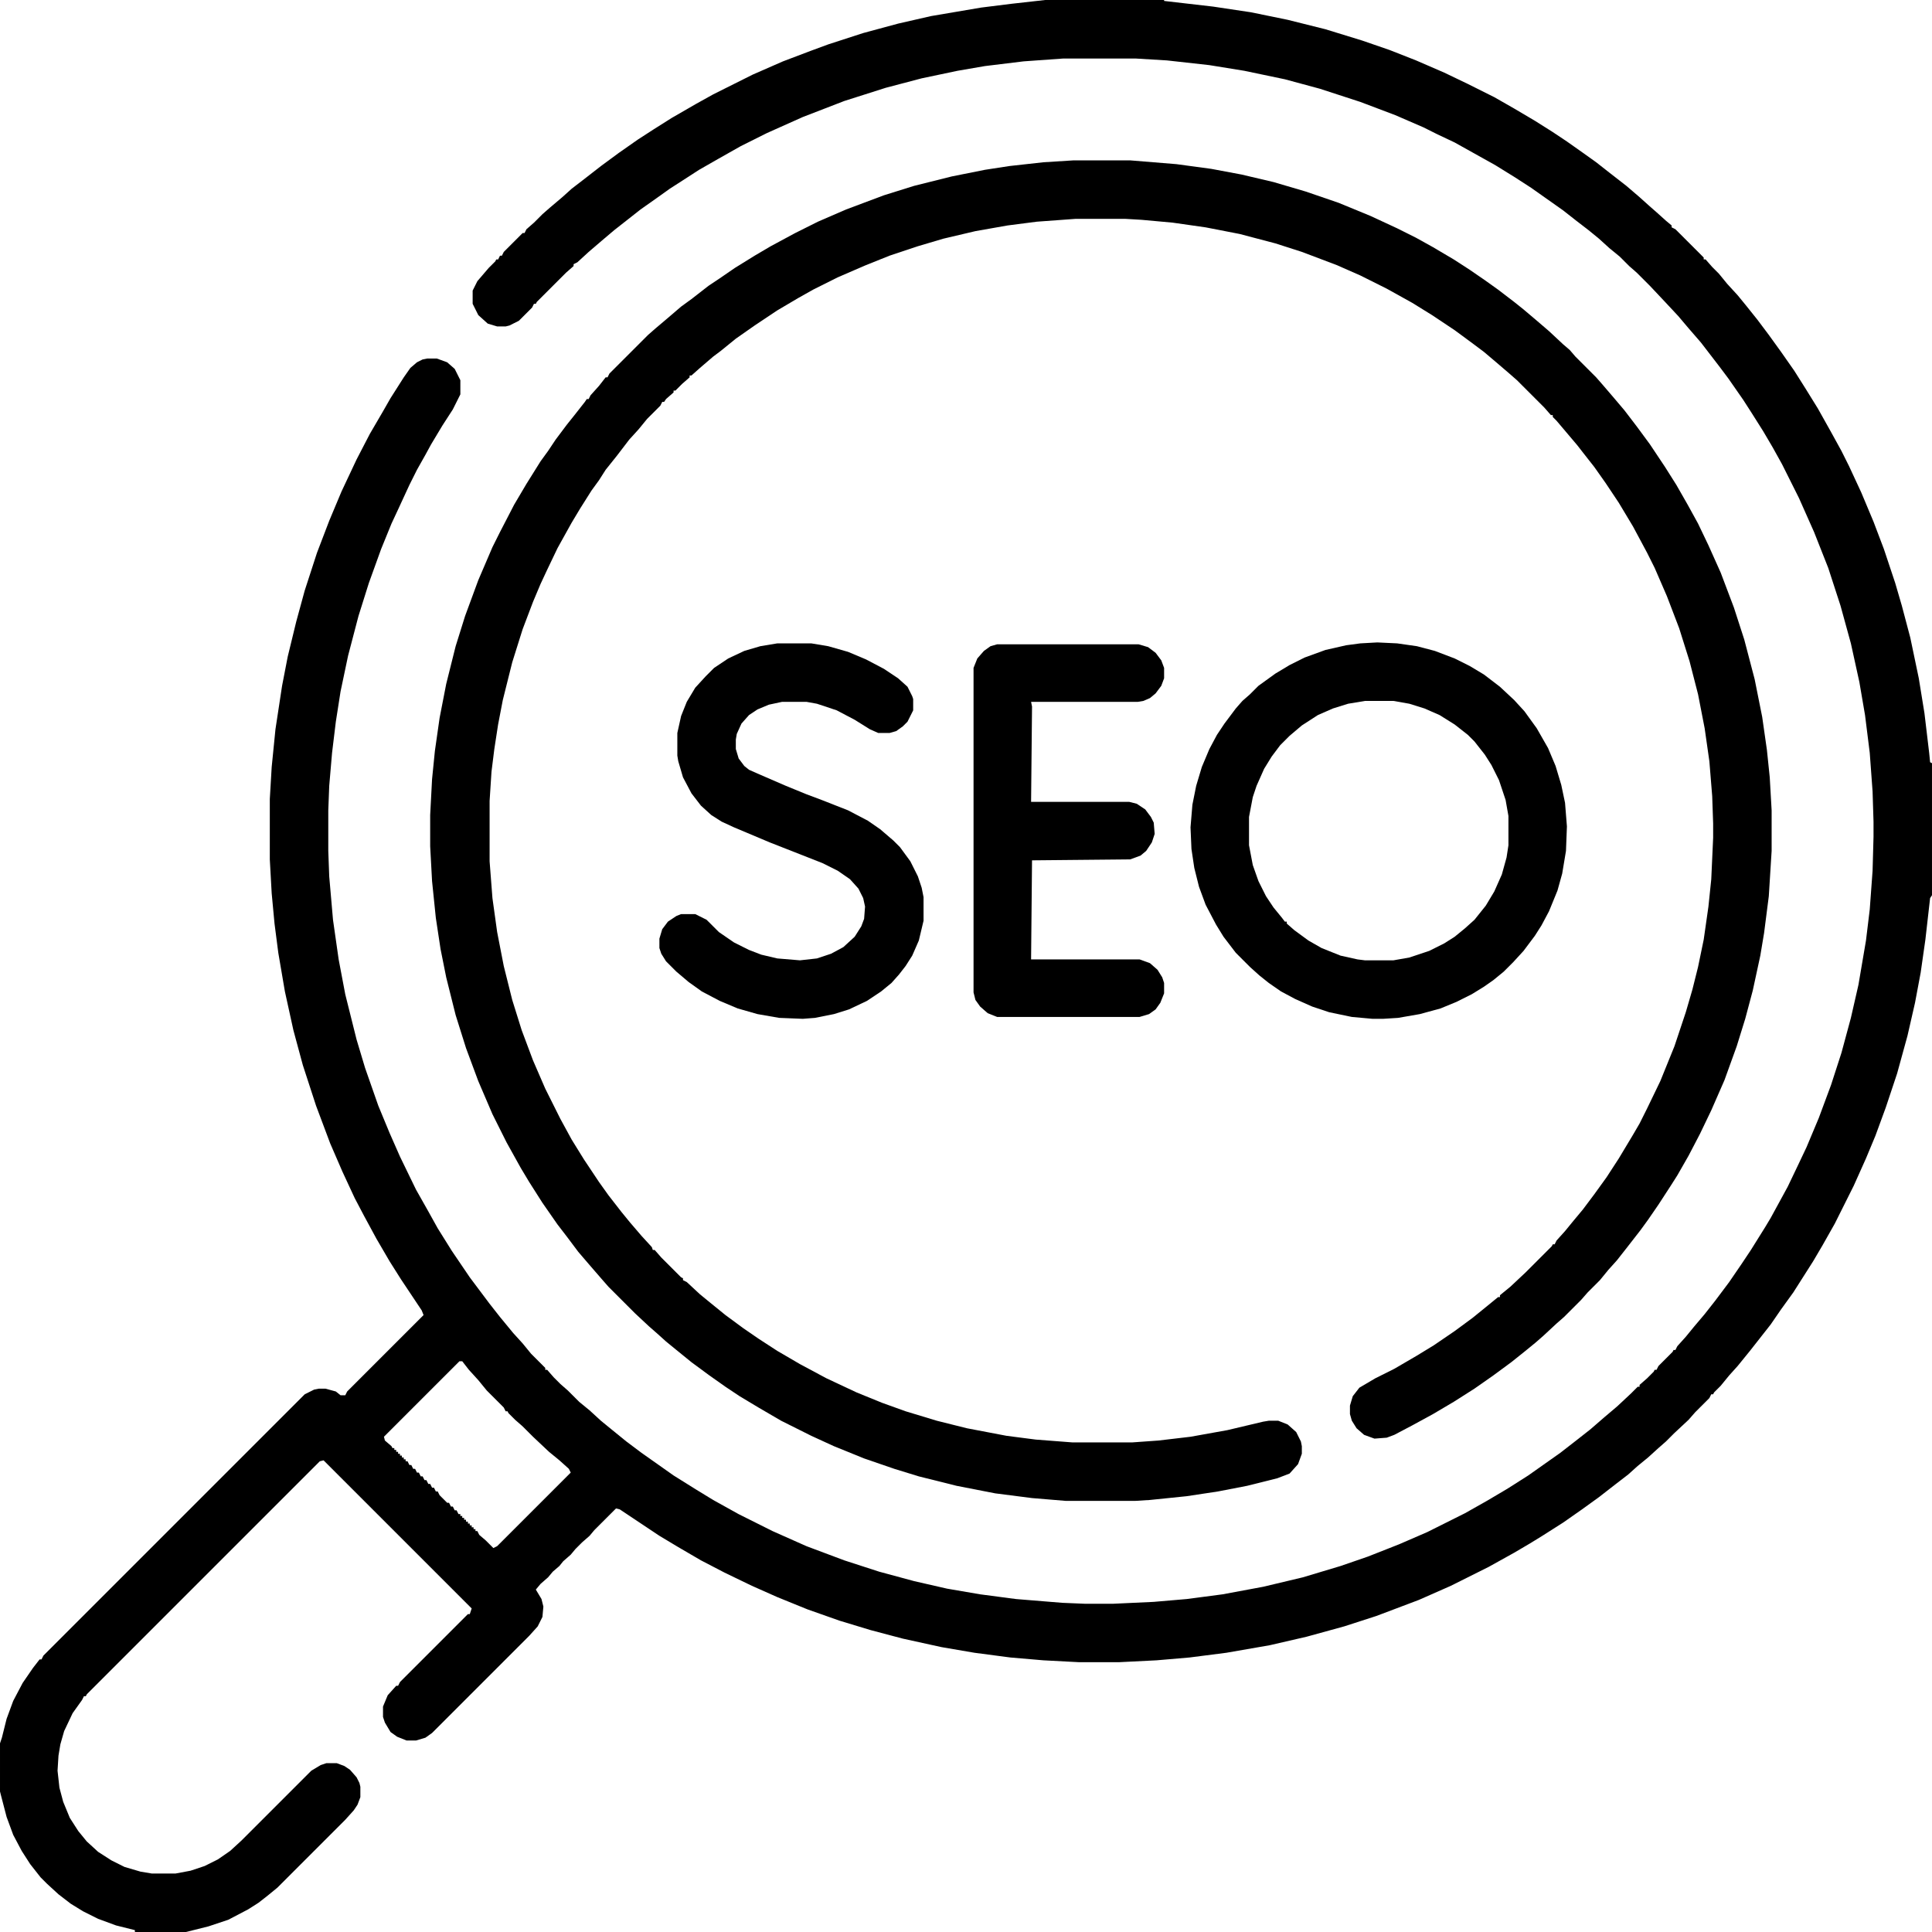 <svg xmlns="http://www.w3.org/2000/svg" viewBox="0 0 2048 2048" width="512" height="512"><path transform="translate(1108)" d="m0 0h126v1l52 6 40 6 39 8 40 10 39 12 29 10 28 11 30 13 25 12 28 14 21 12 22 13 19 12 15 10 17 12 14 10 14 11 18 14 14 12 10 9 8 7 10 9 6 5v2l4 2 30 30v2h2l7 8 7 7 9 11 11 12 9 11 12 15 12 16 13 18 14 20 12 19 13 21 14 25 11 20 8 16 13 28 13 31 11 29 12 36 7 24 9 34 9 43 6 37 5 42 1 10 2 1v140l-2 3-5 44-5 35-6 32-8 35-11 40-12 36-11 30-10 24-13 29-20 40-13 23-10 17-21 33-13 18-11 16-22 28-13 16-9 10-9 11-7 7-1 2h-2l-2 4-15 15-7 8-15 14-9 9-8 7-11 10-11 9-10 9-13 10-18 14-18 13-20 14-22 14-13 8-17 10-27 15-40 20-34 15-45 17-34 11-40 11-39 9-46 8-39 5-35 3-40 2h-42l-38-2-35-3-38-5-35-6-41-9-34-9-33-10-34-12-32-13-27-12-29-14-25-13-24-14-20-12-42-28-4-1-23 23-5 6-8 7-7 7-5 6-8 7-4 5-7 6-5 6-8 7-5 6 6 10 2 8-1 11-5 10-9 10-103 103-7 5-10 3h-10l-10-4-7-5-6-10-2-6v-11l5-12 9-10h2l2-4 72-72h2l2-6-157-157-4 1-247 247-1 2h-2l-2 4-10 14-9 19-4 14-2 12-1 16 2 18 4 15 7 17 9 14 9 11 12 11 14 9 14 7 17 5 12 2h25l16-3 15-5 14-7 13-9 12-11 74-74 10-6 6-2h11l8 3 6 4 7 8 3 6 1 4v11l-3 8-4 6-9 10-72 72-11 9-9 7-11 7-21 11-21 7-24 6h-54v-2l-20-5-19-7-16-8-13-8-13-10-12-11-7-7-11-14-9-14-9-17-7-19-6-23-1-4v-51l2-6 5-20 7-19 10-19 11-16 7-9h2l2-4 277-277 10-5 5-1h7l11 3 5 4h5l2-4 81-81-2-5-22-33-12-19-14-24-13-24-10-19-13-28-13-30-15-40-14-43-10-37-9-41-7-41-4-31-3-32-2-36v-64l2-34 4-40 7-46 6-31 9-37 9-33 13-40 13-34 13-31 16-34 14-27 14-24 8-14 14-22 7-10 7-6 6-3 5-1h10l11 4 8 7 6 12v15l-8 16-11 17-12 20-6 11-9 16-8 16-12 26-7 15-11 27-13 36-11 35-11 42-8 38-5 32-4 33-3 35-1 26v43l1 27 4 46 6 42 7 37 12 48 9 30 14 40 12 29 11 25 17 35 13 23 10 18 15 24 19 28 21 28 11 14 14 17 10 11 9 11 15 15v2h2l7 8 7 7 8 7 12 12 11 9 12 11 11 9 16 13 16 12 34 24 24 15 18 11 27 15 36 18 36 16 40 15 37 12 37 10 35 8 35 6 38 5 49 4 24 1h30l43-2 35-3 38-5 43-8 42-10 40-12 29-10 33-13 30-13 40-20 23-13 22-13 22-14 34-24 18-14 14-11 15-13 13-11 15-14 7-7h2v-2l8-7 7-7 1-2h2l2-4 15-15 1-2h2l2-4 9-10 9-11 11-13 11-14 15-20 13-19 10-15 15-24 6-10 18-33 11-23 9-19 13-31 13-35 11-34 10-37 8-35 8-47 4-33 3-41 1-36v-16l-1-32-3-41-5-40-6-35-9-41-11-40-13-40-15-38-16-36-18-36-10-18-10-17-12-19-9-14-16-23-9-12-20-26-13-15-11-13-14-15-16-17-14-14-8-7-10-10-11-9-11-10-11-9-13-10-14-11-34-24-17-11-21-13-43-24-19-9-14-7-30-13-37-14-43-14-37-10-43-9-37-6-45-5-33-2h-77l-42 3-41 5-29 5-38 8-38 10-44 14-44 17-38 17-28 14-23 13-21 12-17 11-14 9-14 10-17 12-28 22-13 11-14 12-12 11-4 2v2l-8 7-31 31-1 2h-2l-2 4-14 14-10 5-4 1h-9l-10-3-10-9-6-12v-14l5-10 12-14 7-7 1-2h2l2-4h2l2-4 20-20h2l2-4 8-7 9-9 8-7 13-11 10-9 13-10 18-14 19-14 20-14 17-11 19-12 26-15 18-10 42-21 32-14 29-11 19-7 37-12 37-10 35-8 53-9 32-4zm-621 1443-80 80 1 4 7 6 1 2h2v2h2v2h2v2h2v2h2v2h2v2h2v2h2l2 4h2l2 4h2l2 4h2l2 4h2l2 4h2l2 4h2l2 4h2l2 4h2l2 4 8 8h2l2 4h2l2 4h2l2 4h2v2h2v2h2v2h2v2h2v2h2v2h2v2h2v2h2v2h2l2 4 7 6 8 8 4-2 78-78-2-4-10-9-11-9-17-16-11-11-8-7-7-7-1-2h-2l-2-4-18-18-9-11-10-11-7-9z"></path><path transform="translate(1138,170)" d="m0 0h60l49 4 37 5 32 6 34 8 34 10 35 12 34 14 28 13 20 10 18 10 22 13 17 11 16 11 14 10 17 13 10 8 13 11 14 12 15 14 7 6 6 7 22 22 7 8 12 14 11 13 13 17 14 19 16 24 12 19 12 21 11 20 11 23 13 29 14 37 11 34 11 42 8 40 5 35 3 29 2 35v43l-3 48-5 39-4 24-8 37-8 30-9 29-13 36-14 32-12 25-12 23-12 21-7 11-13 20-11 16-8 11-14 18-11 14-9 10-9 11-13 13-7 8-18 18-8 7-14 13-8 7-11 9-15 12-19 14-20 14-22 14-22 13-22 12-19 10-8 3-13 1-11-4-8-7-5-8-2-7v-9l3-10 7-9 17-10 20-10 24-14 18-11 22-15 19-14 16-13 11-9h2v-2l11-9 16-15 28-28 1-2h2l2-4 9-10 9-11 10-12 12-16 13-18 13-20 15-25 7-12 8-16 14-29 15-37 12-36 7-24 6-24 6-29 5-35 3-29 2-44v-15l-1-29-3-37-5-35-7-36-9-35-11-35-13-34-13-30-8-16-15-28-15-25-14-21-12-17-11-14-7-9-22-26-4-4v-2h-2l-7-8-29-29-8-7-14-12-13-11-12-9-19-14-24-16-21-13-27-15-28-14-25-11-37-14-28-9-38-10-36-7-35-5-33-3-17-1h-53l-41 3-31 4-34 6-34 8-27 8-30 10-25 10-30 13-26 13-16 9-22 13-24 16-20 14-16 13-8 6-14 12-9 8h-2v2l-8 7-7 7h-2v2l-8 7-2 3h-2l-2 4-14 14-9 11-10 11-13 17-12 15-7 11-8 11-12 19-9 15-15 27-11 23-7 15-8 19-11 29-11 35-10 40-5 26-4 26-3 24-2 31v64l3 39 5 36 7 36 9 36 10 32 12 32 13 30 16 32 12 22 13 21 16 24 10 14 14 18 9 11 12 14 11 12 1 3h2l7 8 21 21 2 1v2l4 2 14 13 11 9 16 13 19 14 16 11 20 13 24 14 28 15 32 15 27 11 25 9 33 10 32 8 42 8 31 4 39 3h63l28-2 34-4 39-7 38-9 6-1h10l10 4 9 8 5 10 1 5v8l-4 11-9 10-13 5-32 8-31 6-33 5-39 4-16 1h-73l-36-3-39-5-41-8-40-10-26-8-32-11-32-13-24-11-32-16-24-14-20-12-15-10-17-12-19-14-16-13-11-9-10-9-8-7-15-14-28-28-7-8-13-15-12-14-12-16-10-13-16-23-14-22-9-15-15-27-15-30-15-35-13-35-11-35-10-40-6-30-5-33-4-39-2-37v-33l2-38 3-30 5-35 7-36 10-40 10-32 14-38 15-35 8-16 15-29 13-22 15-24 8-11 8-12 12-16 8-10 11-14 2-3h2l2-4 9-10 7-9h2l2-4 41-41 8-7 13-11 14-12 11-8 18-14 12-8 16-11 21-13 17-10 26-14 24-12 30-13 40-15 32-10 40-10 35-7 26-4 36-4z"></path><path transform="translate(1460,681)" d="m0 0 21 1 21 3 19 5 21 8 16 8 15 9 17 13 15 14 11 12 13 18 12 21 8 19 6 20 4 19 2 25-1 26-4 24-5 18-9 22-8 15-7 11-12 16-11 12-10 10-11 9-10 7-13 8-16 8-17 7-22 6-23 4-16 1h-11l-22-2-24-5-18-6-18-8-15-8-13-9-10-8-10-9-15-15-13-17-8-13-11-21-7-19-5-20-3-20-1-23 2-24 4-20 6-20 8-19 8-15 8-12 12-16 7-8 8-7 9-9 18-13 15-9 16-8 22-8 22-5 15-2zm-13 62-18 3-16 5-16 7-17 11-13 11-10 10-9 12-8 13-8 18-4 12-4 21v30l4 21 6 17 8 16 8 12 9 11 3 4h2v2l8 7 15 11 14 8 20 8 18 4 8 1h30l17-3 21-7 16-8 11-7 11-9 10-9 12-15 9-15 8-18 5-18 2-13v-31l-3-17-7-21-8-16-7-11-11-14-7-7-14-11-16-10-16-7-16-5-17-3z"></path><path transform="translate(824,682)" d="m0 0h36l18 3 21 6 19 8 19 10 15 10 10 9 5 10 1 3v12l-6 12-5 5-7 5-7 2h-12l-9-4-16-10-19-10-21-7-11-2h-26l-14 3-12 5-9 6-8 9-5 11-1 6v10l3 10 6 8 5 4 9 4 30 13 22 9 16 6 28 11 21 11 13 9 14 12 7 7 11 15 8 16 4 12 2 10v25l-5 21-7 16-7 11-7 9-8 9-11 9-15 10-19 9-16 5-20 4-13 1-25-1-23-4-21-6-19-8-19-10-14-10-13-11-11-11-5-8-2-6v-10l3-10 6-8 9-6 5-2h15l12 6 13 13 16 11 16 8 13 5 17 4 24 2 18-2 15-5 13-7 12-11 7-11 3-8 1-13-2-9-5-10-9-10-13-9-16-8-56-22-38-16-13-6-11-7-11-10-10-13-9-17-5-17-1-6v-24l4-18 6-15 9-15 11-12 9-9 15-10 17-8 17-5z"></path><path transform="translate(1057,683)" d="m0 0h150l10 3 8 6 6 8 3 8v11l-3 8-6 8-6 5-7 3-6 1h-113l1 5-1 101h104l8 2 9 6 6 8 3 6 1 12-3 9-6 9-6 5-11 4-104 1-1 105h115l11 4 8 7 5 8 2 6v11l-4 10-5 7-7 5-10 3h-151l-10-4-8-7-5-7-2-8v-344l4-10 7-8 7-5z"></path></svg>